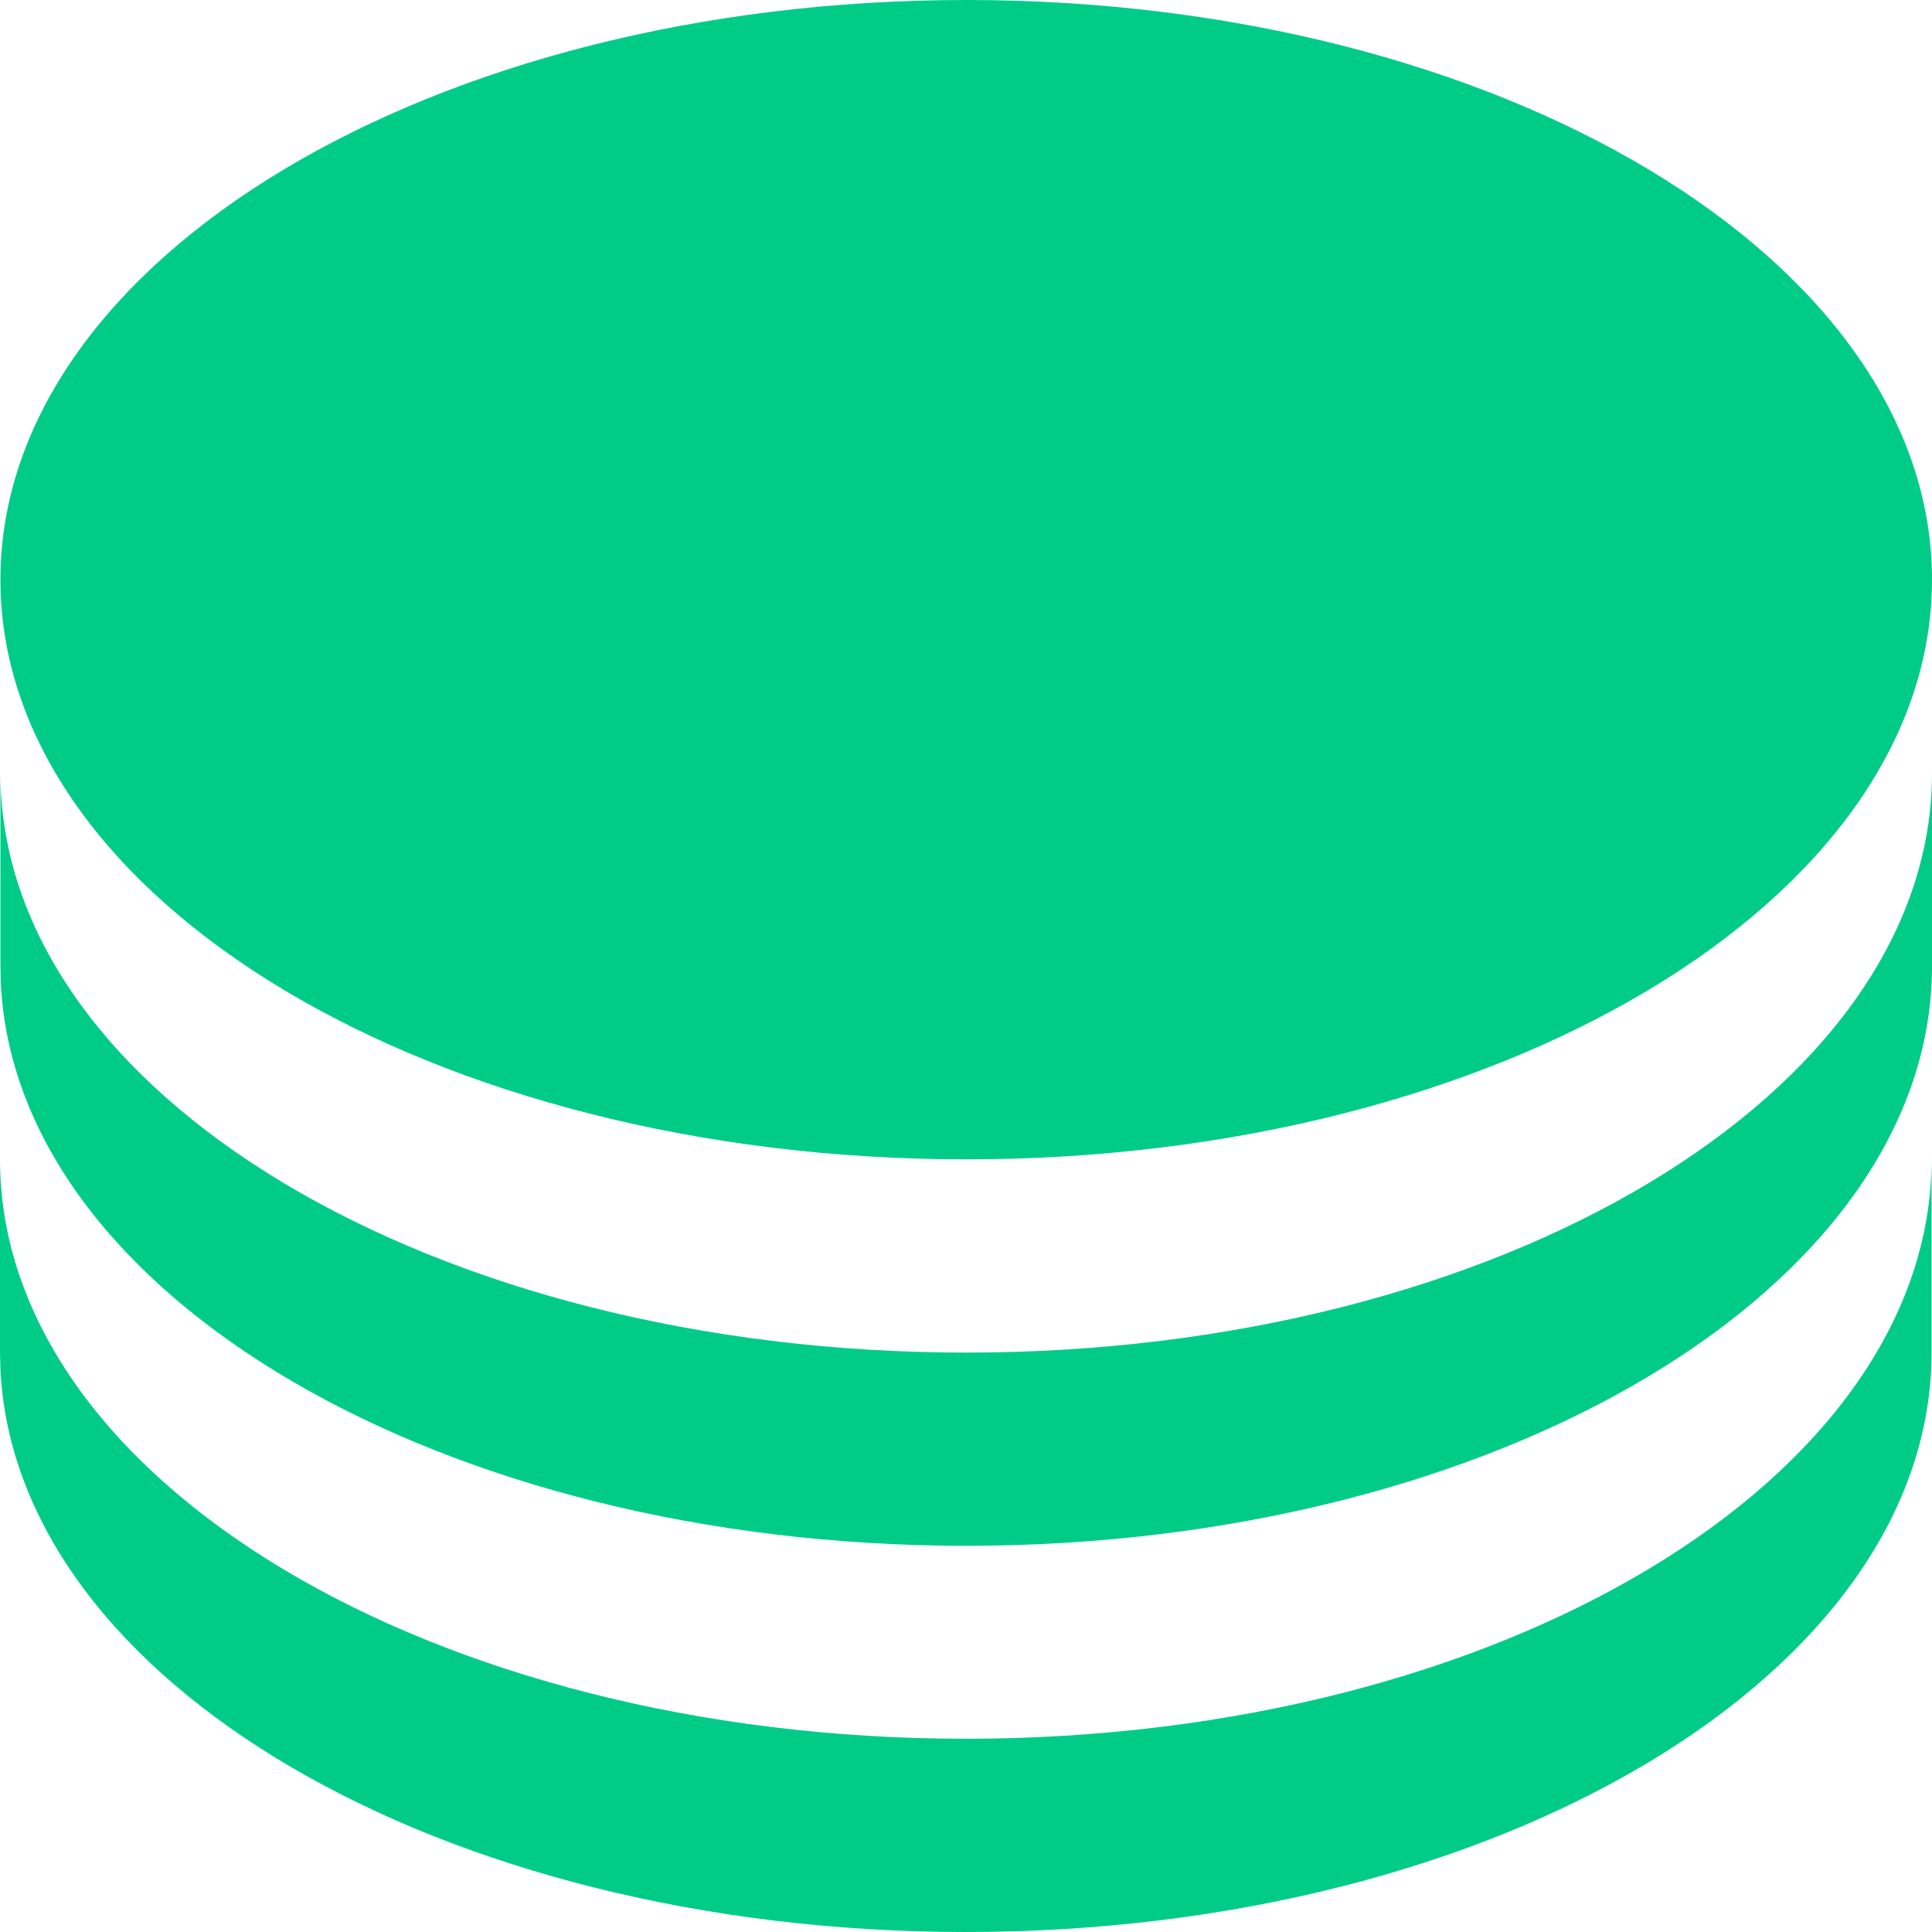 <svg width="40" height="40" viewBox="0 0 40 40" fill="none" xmlns="http://www.w3.org/2000/svg">
<path d="M40 20.003V16.002C40 22.631 31.048 28.004 20.005 28.004C8.961 28.004 0.009 22.631 0.009 16.002V20.003L0.017 20.357C0.329 26.821 9.158 32.004 20.005 32.004C31.048 32.004 40 26.631 40 20.003Z" fill="#00CC88"/>
<path d="M40 12.002C40 5.373 31.048 0 20.005 0C8.961 0 0.009 5.373 0.009 12.002C0.009 18.63 8.961 24.003 20.005 24.003C31.048 24.003 40 18.63 40 12.002Z" fill="#00CC88"/>
<path d="M39.991 23.998V27.998C39.991 34.627 31.039 40 19.996 40C9.15 40 0.32 34.817 0.009 28.352L0 27.998V23.998C0 30.626 8.952 35.999 19.996 35.999C31.039 35.999 39.991 30.626 39.991 23.998Z" fill="#00CC88"/>
</svg>

